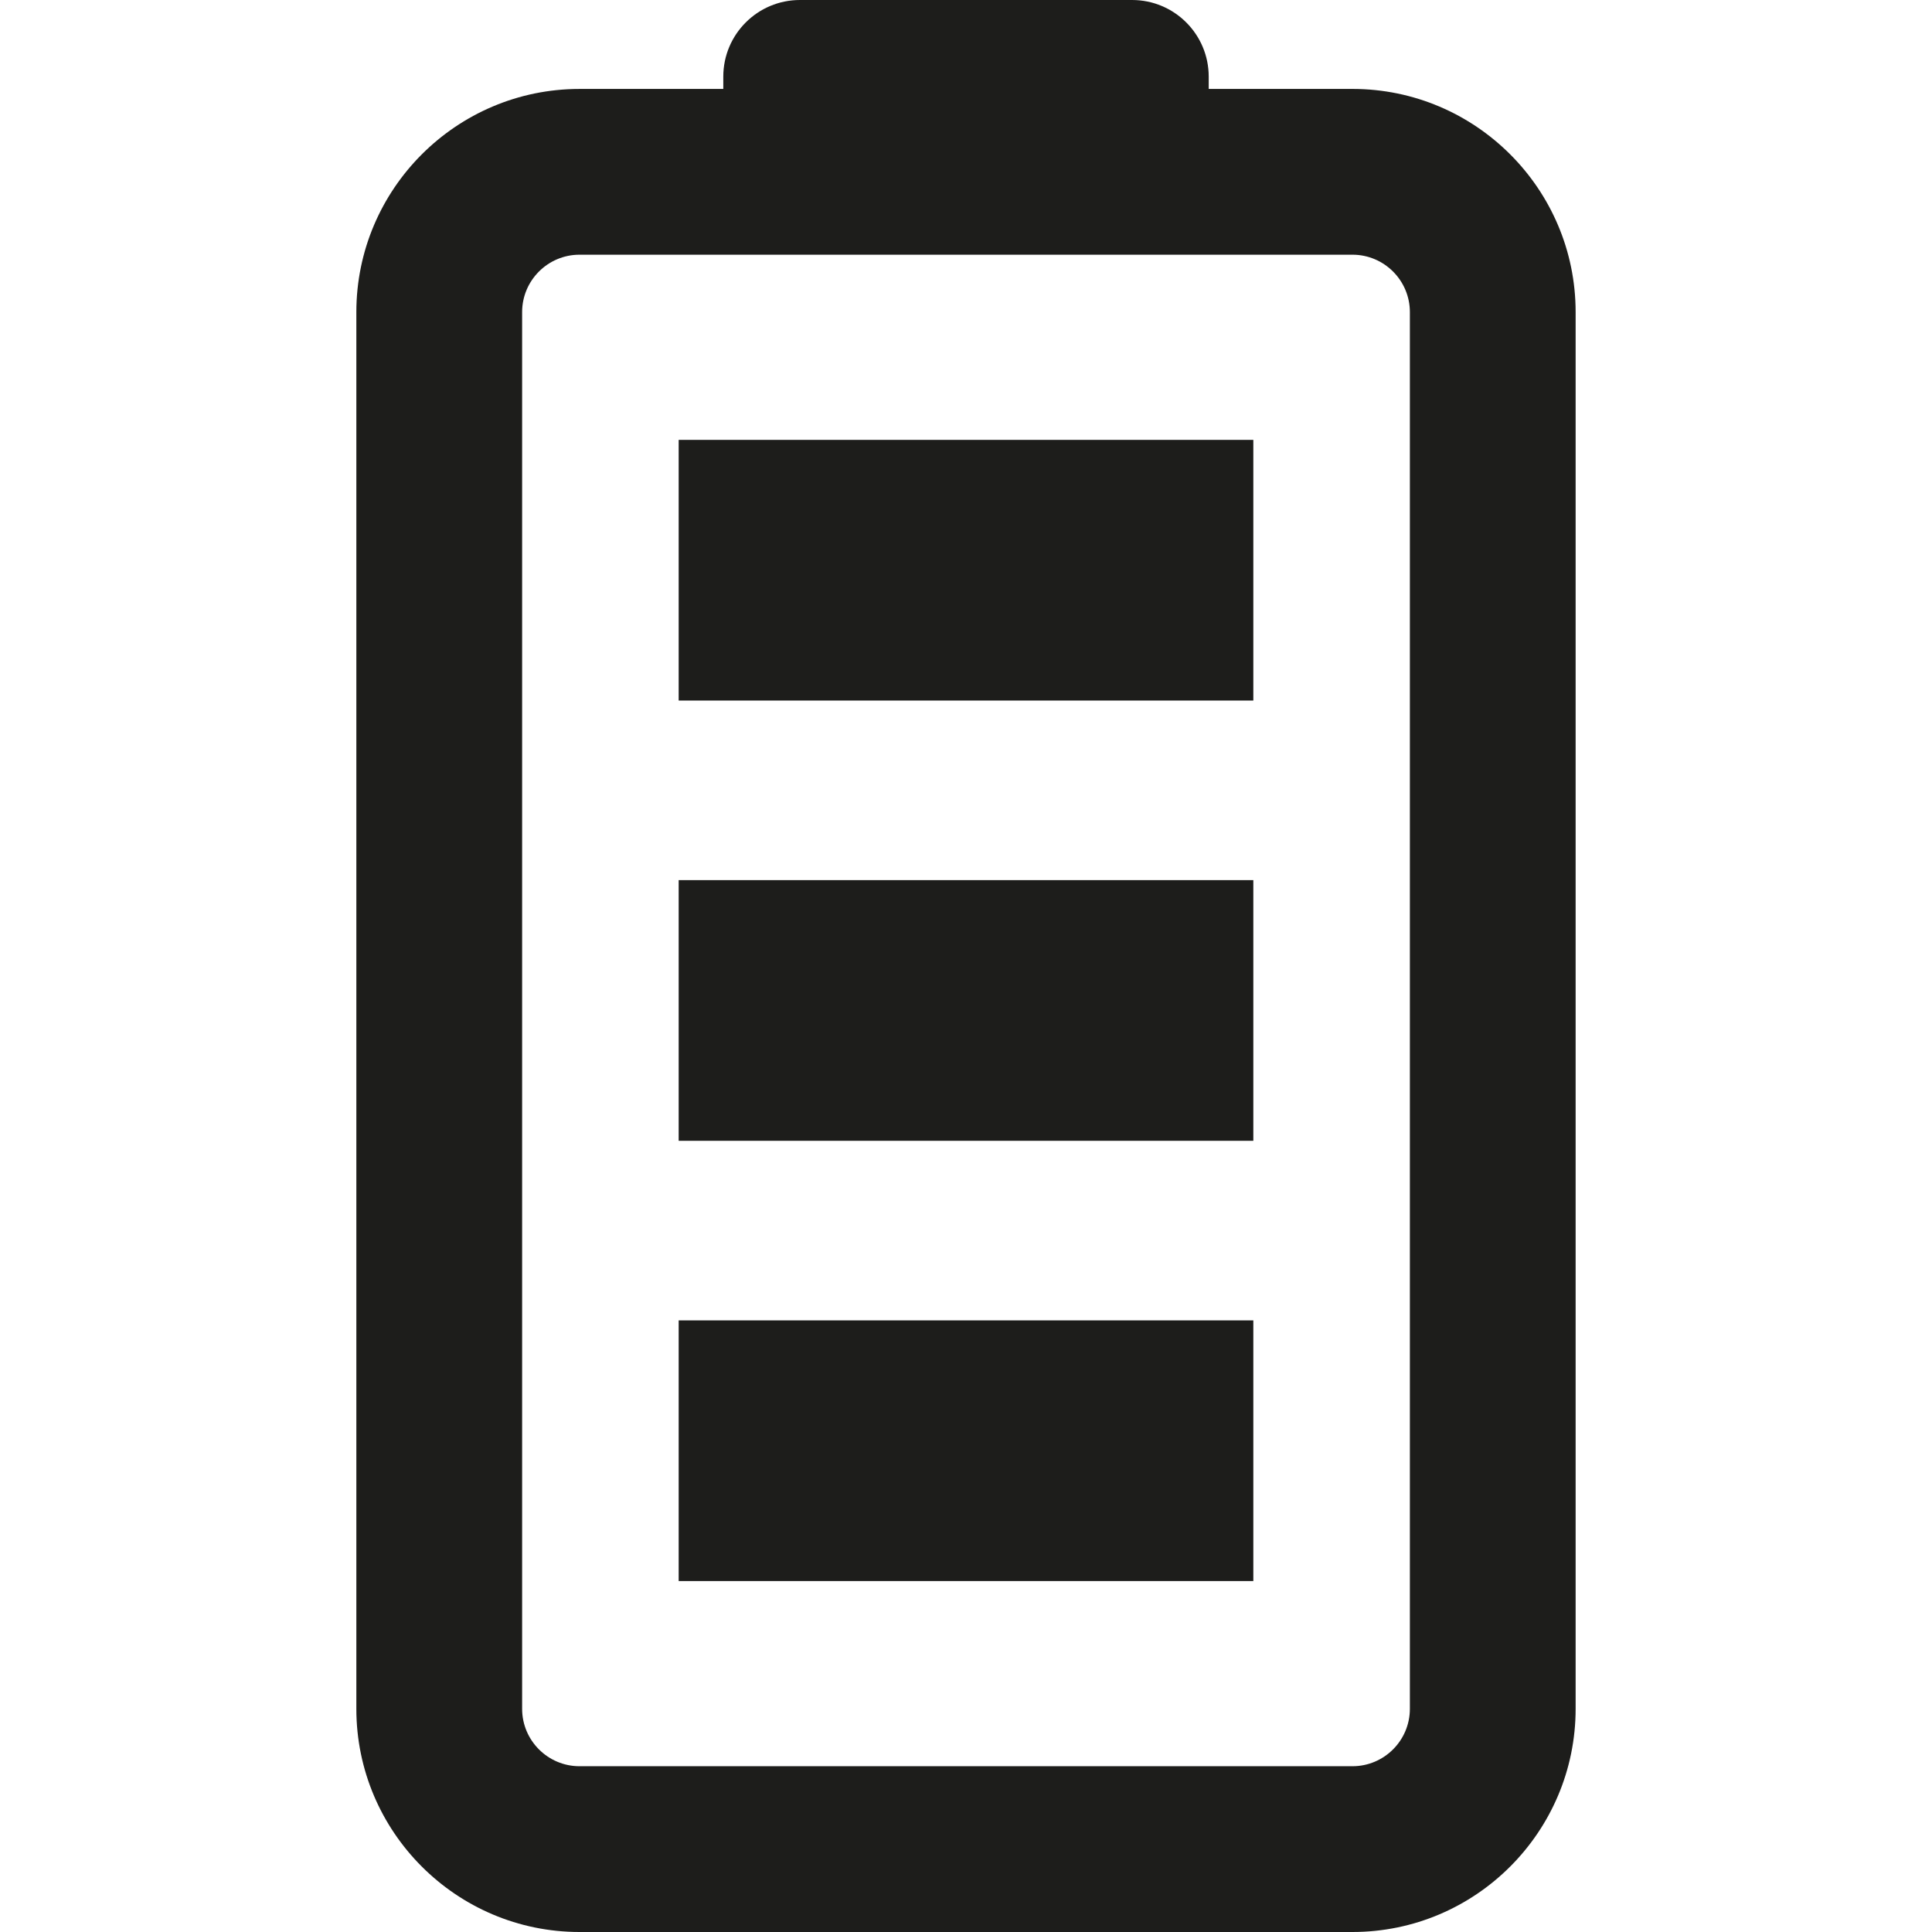 <?xml version="1.0" encoding="iso-8859-1"?>
<!-- Uploaded to: SVG Repo, www.svgrepo.com, Generator: SVG Repo Mixer Tools -->
<!DOCTYPE svg PUBLIC "-//W3C//DTD SVG 1.1//EN" "http://www.w3.org/Graphics/SVG/1.1/DTD/svg11.dtd">
<svg version="1.1" id="Capa_1" xmlns="http://www.w3.org/2000/svg" xmlns:xlink="http://www.w3.org/1999/xlink" 
	 viewBox="0 0 174.826 174.826" xml:space="preserve">
<g>
	<path style="fill:#1D1D1B;" d="M122.385,8.047h-13.009V6.936c0-3.831-3.105-6.936-6.936-6.936H72.386
		c-3.83,0-6.936,3.105-6.936,6.936v1.112h-13.01c-11.135,0-20.194,9.06-20.194,20.194v126.39c0,11.135,9.06,20.194,20.194,20.194
		h69.944c11.135,0,20.194-9.06,20.194-20.194V28.242C142.579,17.107,133.52,8.047,122.385,8.047z M127.579,154.631
		c0,2.864-2.33,5.194-5.194,5.194H52.441c-2.864,0-5.194-2.33-5.194-5.194V28.242c0-2.864,2.33-5.194,5.194-5.194h69.944
		c2.864,0,5.194,2.33,5.194,5.194V154.631z"/>
	<rect x="61.413" y="39.804" style="fill:#1D1D1B;" width="52" height="23.588"/>
	<rect x="61.413" y="79.642" style="fill:#1D1D1B;" width="52" height="23.589"/>
	<rect x="61.413" y="119.481" style="fill:#1D1D1B;" width="52" height="23.588"/>
</g>
</svg>